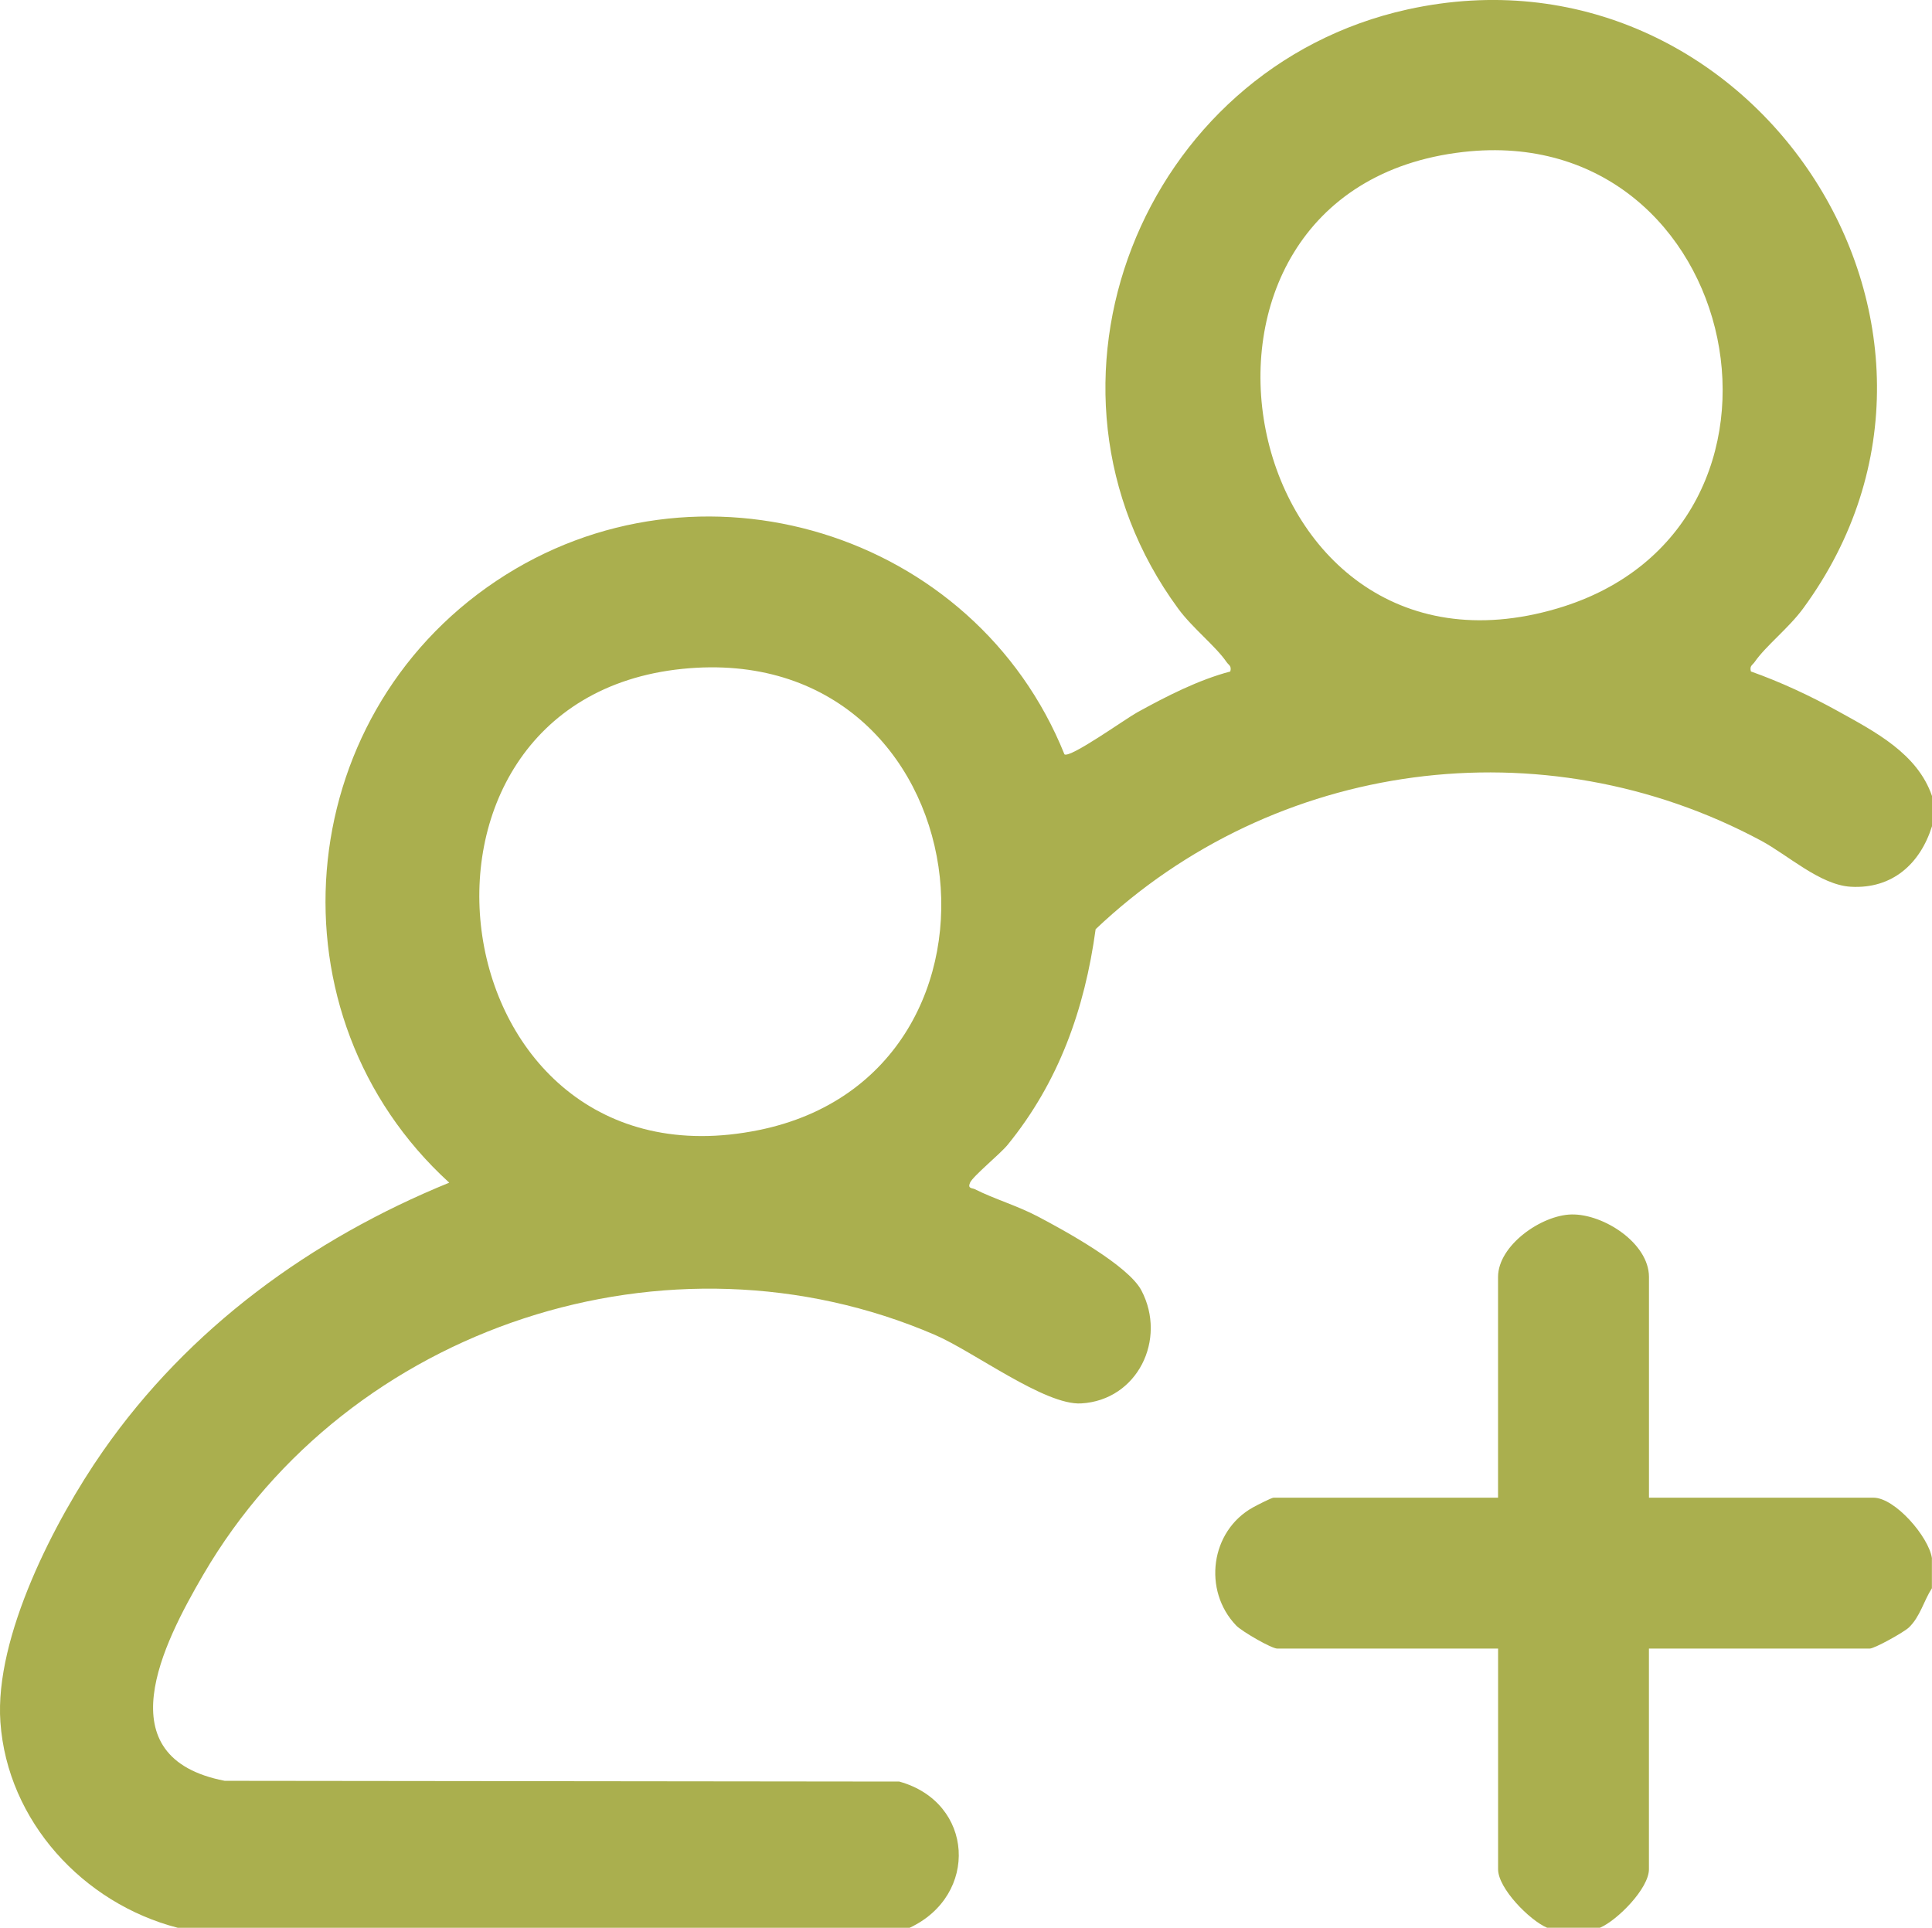 <?xml version="1.0" encoding="UTF-8"?>
<svg id="Layer_1" data-name="Layer 1" xmlns="http://www.w3.org/2000/svg" viewBox="0 0 438.18 437.26">
  <defs>
    <style>
      .cls-1 {
        fill: #aaaf4e;
      }
    </style>
  </defs>
  <path class="cls-1" d="M40.29,437.25C18.87,431.71,1.68,413.09.09,390.6c-1.36-19.31,12.37-45.83,23.25-61.44,19.46-27.93,47.19-48.11,78.55-60.91-41.61-37.93-36.05-105.28,10.69-136.5,45.69-30.52,108.5-11.19,128.84,39.35,1.32.92,13.91-8.1,16.5-9.52,6.52-3.6,13.92-7.39,21.11-9.27.35-1.3-.35-1.42-.84-2.14-2.54-3.69-7.71-7.67-10.98-12.13-37.04-50.44-8.28-122.61,52.03-135.9,77.6-17.1,136.8,71.75,89.69,135.9-3.28,4.46-8.42,8.42-10.98,12.12-.5.72-1.19.85-.84,2.14,6.74,2.39,13.45,5.52,19.7,8.98,8.47,4.69,18.07,9.65,21.37,19.27v6.85c-2.68,8.55-9.04,14.27-18.42,13.73-6.94-.4-14.23-7.17-20.36-10.46-49.47-26.52-110.35-18.39-150.91,20.09-2.48,18.13-8.34,34.65-19.97,48.92-1.69,2.07-7.89,7.11-8.52,8.59-.59,1.38.49,1.16,1.07,1.45,4.47,2.26,9.6,3.72,14.34,6.22,6.07,3.19,20.48,11.09,23.46,16.75,5.84,11.11-.89,24.91-13.67,25.63-8.23.46-24.34-11.75-33.19-15.56-60.26-25.95-132.92-2.11-165.87,54.34-9.23,15.81-22.38,41.55,4.82,46.82l152.99.17c17.01,4.71,18.13,25.81,2.34,33.17H40.29h0ZM331.88,34.47c-74.52,8.49-52.1,125.29,21.38,103.52,61.46-18.21,42.27-110.77-21.38-103.52ZM154.77,151.71c-70.91,7.21-55.9,119.5,17.33,104.61,63.55-12.92,50.89-111.55-17.33-104.61Z"/>
  <path class="cls-1" d="M350.89,437.25c-3.97-1.69-11.12-8.93-11.12-13.26v-50.06h-50.06c-1.35,0-8.1-3.94-9.33-5.22-7.65-7.97-5.86-21.47,3.82-26.82.82-.46,4.2-2.19,4.65-2.19h50.91v-50.06c0-7.17,9.85-14.06,16.69-14.18,7.26-.13,17.54,6.52,17.54,14.18v50.06h50.91c4.89,0,12.52,8.86,13.26,13.69v6.85c-1.85,2.86-2.66,6.45-5.22,8.9-1.12,1.07-7.78,4.79-8.9,4.79h-50.06v50.06c0,4.33-7.15,11.57-11.12,13.26h-11.98.01Z"/>
</svg>